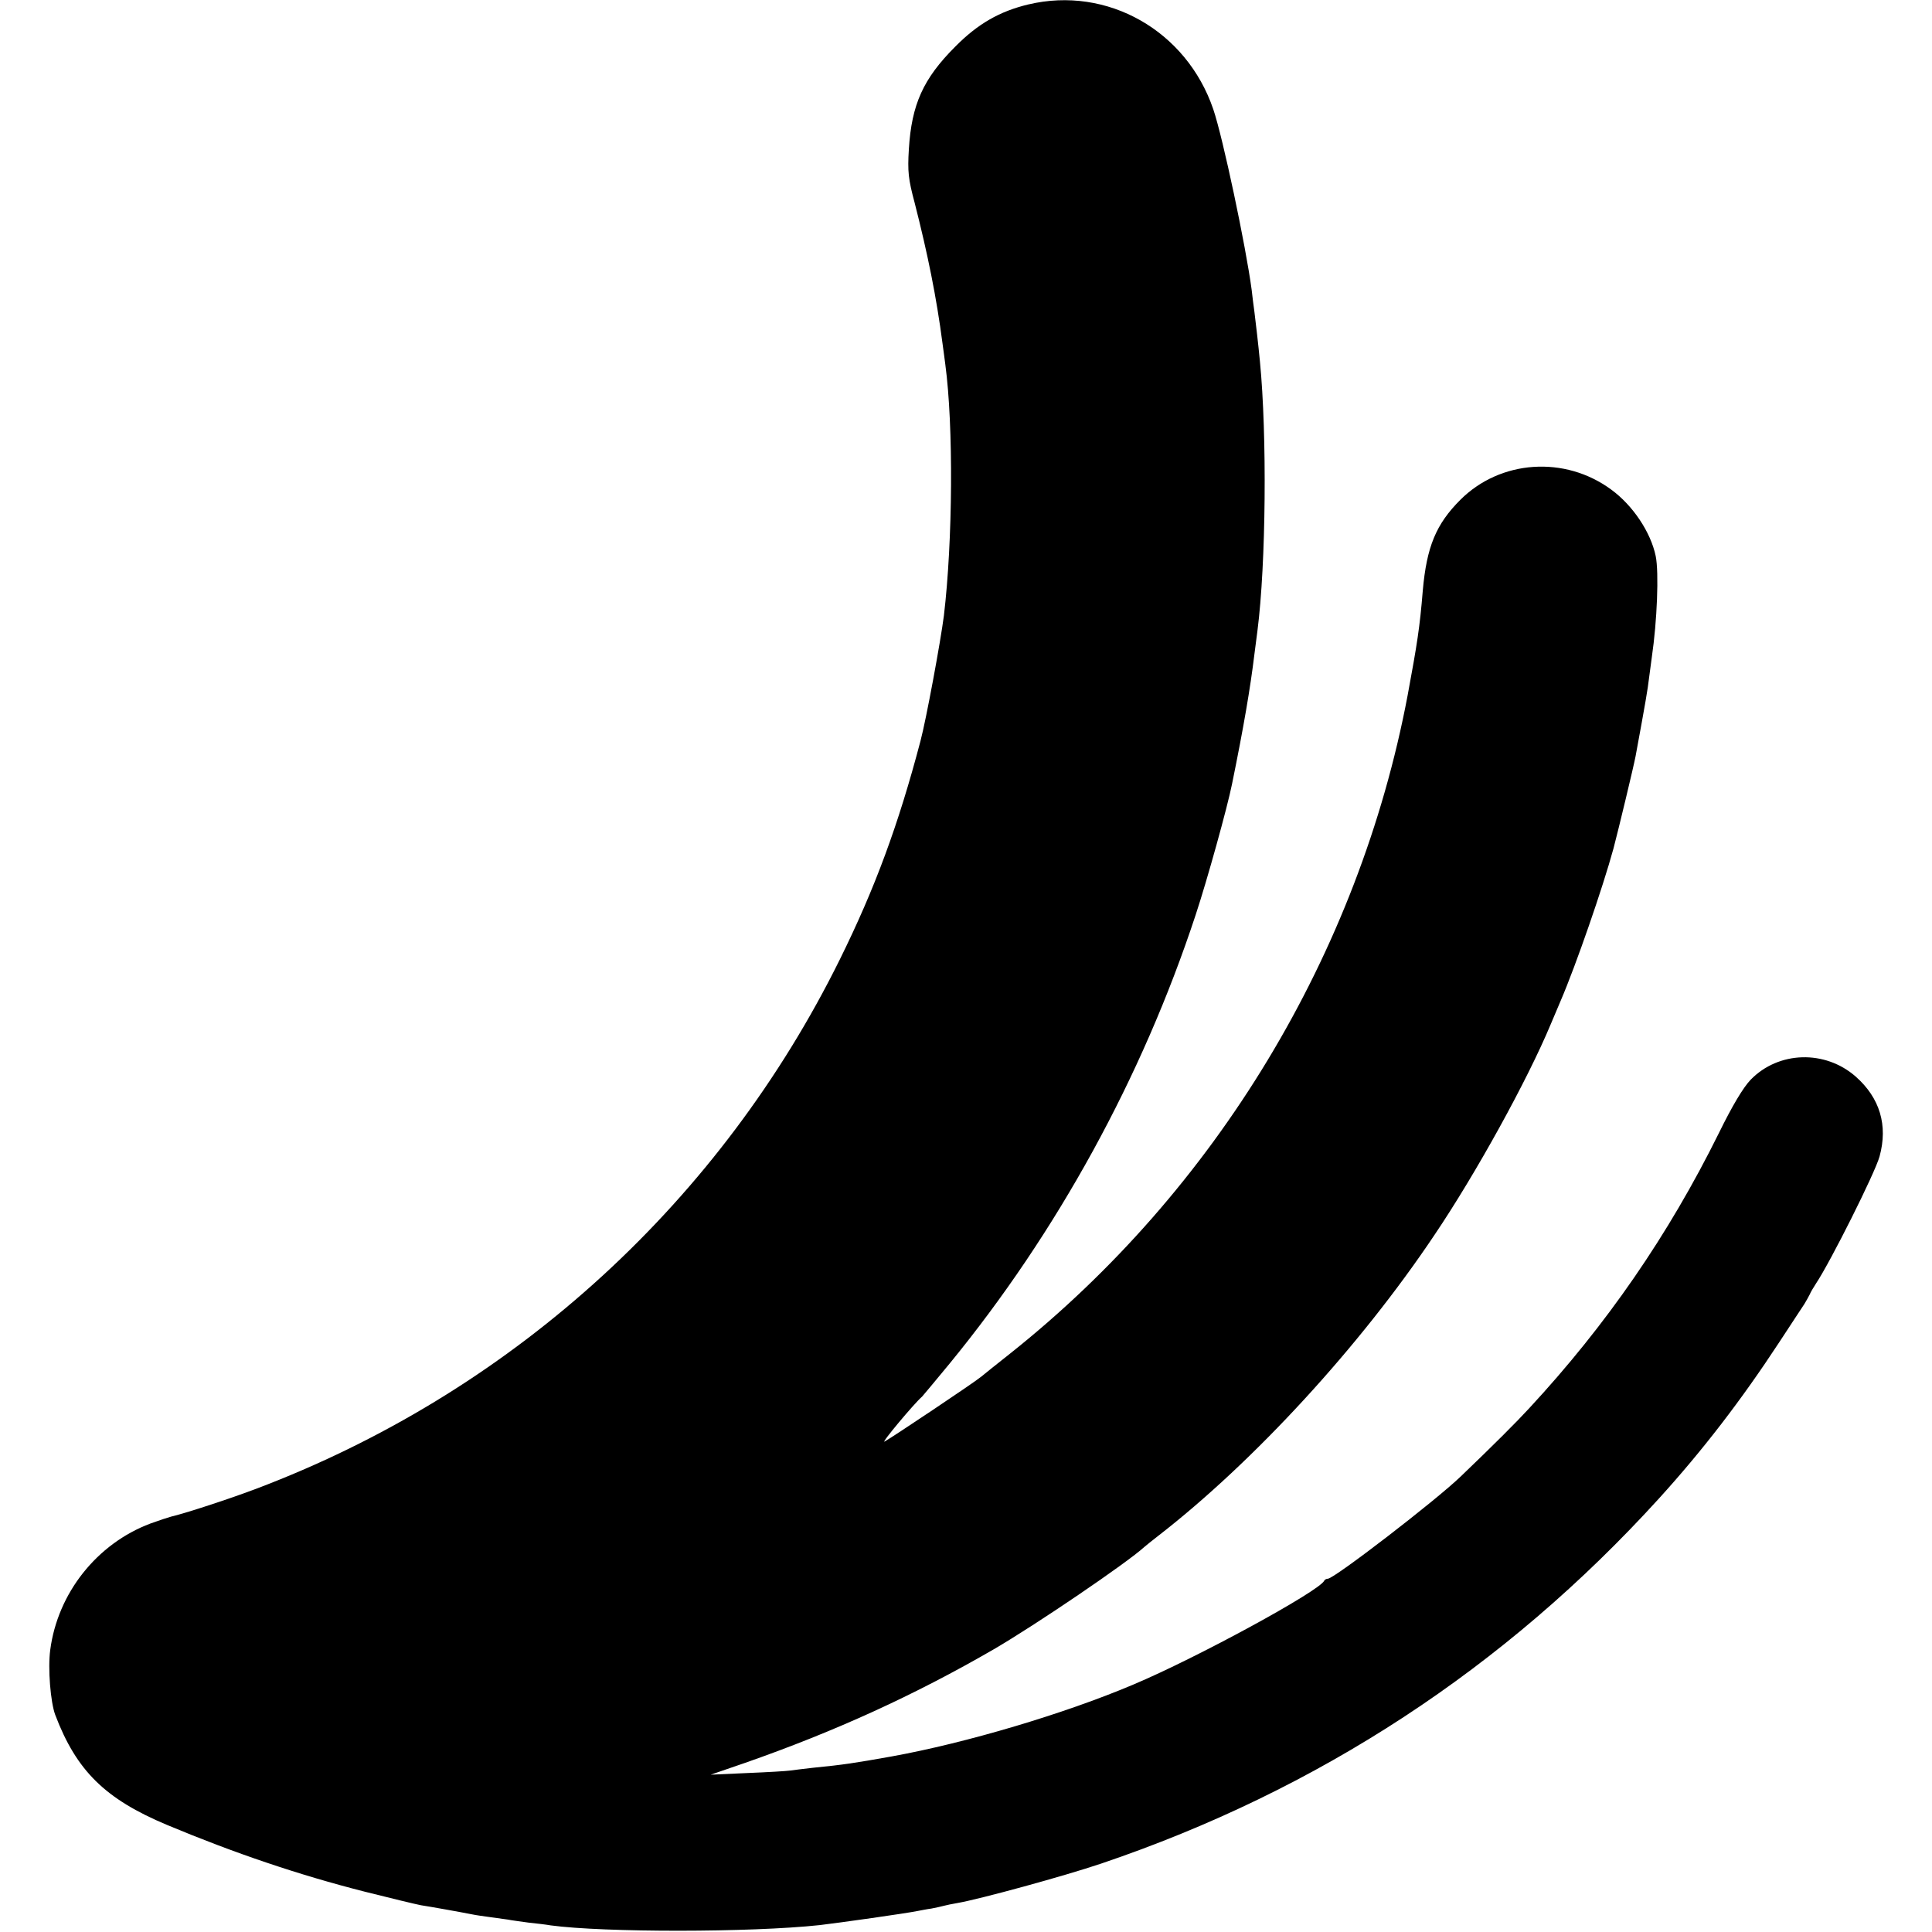 <?xml version="1.0" standalone="no"?>
<!DOCTYPE svg PUBLIC "-//W3C//DTD SVG 20010904//EN"
 "http://www.w3.org/TR/2001/REC-SVG-20010904/DTD/svg10.dtd">
<svg version="1.0" xmlns="http://www.w3.org/2000/svg"
 width="700pt" height="700pt" viewBox="0 0 700 700"
 preserveAspectRatio="xMidYMid meet">
<g transform="translate(0,700) scale(0.1,-0.1)"
fill="#000000" stroke="none">
<path d="M3726 6984 c-104 -25 -183 -70 -265 -153 -116 -116 -158 -209 -168
-371 -5 -82 -2 -109 21 -195 47 -184 79 -341 101 -510 4 -27 8 -61 10 -75 30
-223 27 -640 -5 -910 -12 -94 -64 -376 -85 -455 -80 -304 -165 -534 -292 -791
-431 -872 -1168 -1548 -2073 -1902 -105 -42 -291 -103 -350 -117 -8 -2 -42
-13 -75 -25 -194 -73 -336 -252 -363 -458 -9 -67 1 -189 18 -235 77 -203 181
-305 405 -399 244 -102 477 -181 717 -242 95 -24 187 -46 203 -49 33 -5 145
-25 185 -33 14 -3 43 -7 65 -10 22 -3 51 -7 65 -9 14 -3 48 -7 75 -11 28 -3
64 -7 80 -10 192 -26 724 -26 975 1 76 9 309 42 354 51 11 2 35 7 51 9 17 3
37 8 45 10 8 2 30 7 49 10 81 14 388 98 521 143 786 266 1462 708 2021 1323
158 174 298 356 435 565 43 66 85 129 92 140 6 10 15 26 19 34 3 8 14 26 23
40 52 78 214 401 230 460 31 113 1 212 -86 289 -111 98 -280 93 -381 -11 -27
-28 -67 -95 -115 -193 -183 -370 -408 -696 -688 -998 -45 -49 -130 -134 -247
-246 -90 -87 -459 -371 -482 -371 -5 0 -11 -3 -13 -7 -16 -37 -462 -280 -693
-377 -248 -105 -604 -211 -875 -260 -135 -24 -173 -30 -285 -41 -33 -4 -70 -8
-82 -10 -13 -2 -82 -6 -155 -9 l-133 -6 125 43 c326 114 613 245 900 411 153
89 484 314 546 371 6 5 29 24 50 40 347 269 732 688 1001 1090 150 222 337
561 422 765 13 30 29 69 36 85 55 128 152 408 191 551 18 68 73 297 80 334 36
195 44 242 49 285 4 28 8 61 10 75 19 129 26 306 14 365 -18 87 -83 184 -161
241 -168 124 -402 108 -547 -37 -88 -88 -122 -170 -136 -329 -11 -134 -20
-191 -55 -380 -177 -935 -694 -1791 -1440 -2384 -47 -37 -94 -75 -105 -84 -25
-21 -323 -220 -350 -235 -15 -8 107 138 136 163 3 3 48 57 100 120 389 475
697 1036 891 1625 42 127 115 390 132 475 42 206 66 346 81 470 3 25 8 63 11
85 31 242 35 709 9 975 -6 64 -15 139 -20 180 -3 19 -7 55 -10 80 -21 158
-104 551 -139 654 -97 285 -384 448 -670 380z"/>
</g>
</svg>
